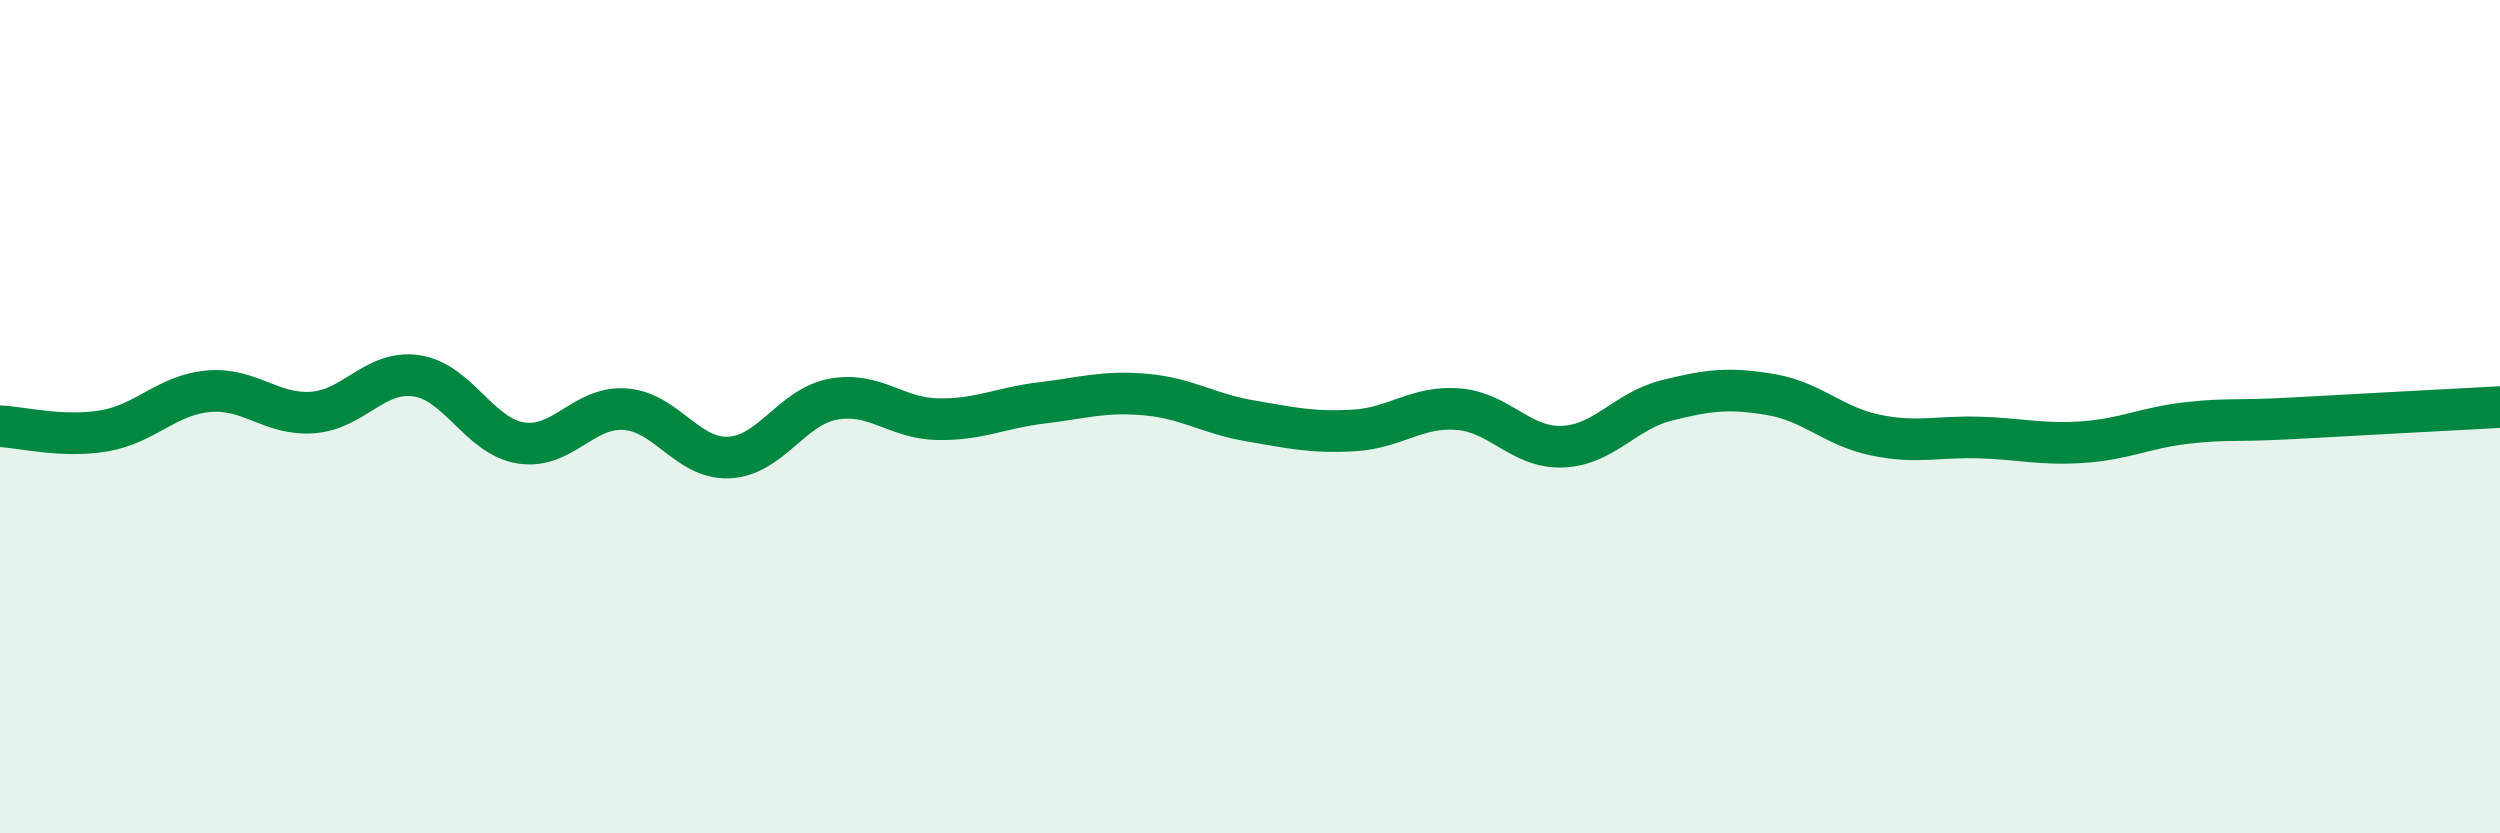 
    <svg width="60" height="20" viewBox="0 0 60 20" xmlns="http://www.w3.org/2000/svg">
      <path
        d="M 0,10.23 C 0.5,10.25 1.5,10.51 2.5,10.34 C 3.5,10.17 4,9.48 5,9.39 C 6,9.3 6.5,9.97 7.5,9.9 C 8.5,9.83 9,8.87 10,9.02 C 11,9.17 11.5,10.47 12.5,10.63 C 13.5,10.79 14,9.75 15,9.82 C 16,9.89 16.5,11.03 17.5,10.98 C 18.5,10.93 19,9.76 20,9.58 C 21,9.4 21.5,10.04 22.5,10.06 C 23.5,10.08 24,9.79 25,9.67 C 26,9.55 26.5,9.38 27.5,9.47 C 28.5,9.56 29,9.93 30,10.1 C 31,10.27 31.5,10.39 32.5,10.33 C 33.5,10.27 34,9.74 35,9.82 C 36,9.9 36.5,10.76 37.5,10.72 C 38.5,10.68 39,9.86 40,9.61 C 41,9.36 41.5,9.3 42.5,9.47 C 43.5,9.64 44,10.23 45,10.44 C 46,10.65 46.5,10.47 47.5,10.5 C 48.5,10.53 49,10.68 50,10.61 C 51,10.54 51.5,10.26 52.5,10.15 C 53.5,10.04 53.5,10.12 55,10.04 C 56.5,9.96 59,9.82 60,9.77L60 20L0 20Z"
        fill="#008740"
        opacity="0.1"
        stroke-linecap="round"
        stroke-linejoin="round"
      />
      <path
        d="M 0,10.23 C 0.5,10.25 1.5,10.51 2.5,10.34 C 3.5,10.17 4,9.48 5,9.39 C 6,9.3 6.5,9.97 7.5,9.9 C 8.5,9.83 9,8.87 10,9.02 C 11,9.17 11.5,10.47 12.5,10.63 C 13.5,10.79 14,9.75 15,9.82 C 16,9.89 16.5,11.03 17.5,10.98 C 18.5,10.93 19,9.76 20,9.58 C 21,9.4 21.5,10.04 22.5,10.06 C 23.5,10.08 24,9.79 25,9.67 C 26,9.55 26.5,9.38 27.5,9.47 C 28.5,9.56 29,9.93 30,10.1 C 31,10.27 31.5,10.39 32.5,10.33 C 33.5,10.27 34,9.74 35,9.82 C 36,9.9 36.5,10.76 37.5,10.72 C 38.5,10.68 39,9.86 40,9.61 C 41,9.36 41.5,9.3 42.5,9.47 C 43.5,9.64 44,10.23 45,10.44 C 46,10.65 46.5,10.47 47.5,10.5 C 48.5,10.53 49,10.68 50,10.61 C 51,10.54 51.5,10.26 52.5,10.15 C 53.5,10.04 53.5,10.12 55,10.04 C 56.5,9.96 59,9.82 60,9.77"
        stroke="#008740"
        stroke-width="1"
        fill="none"
        stroke-linecap="round"
        stroke-linejoin="round"
      />
    </svg>
  